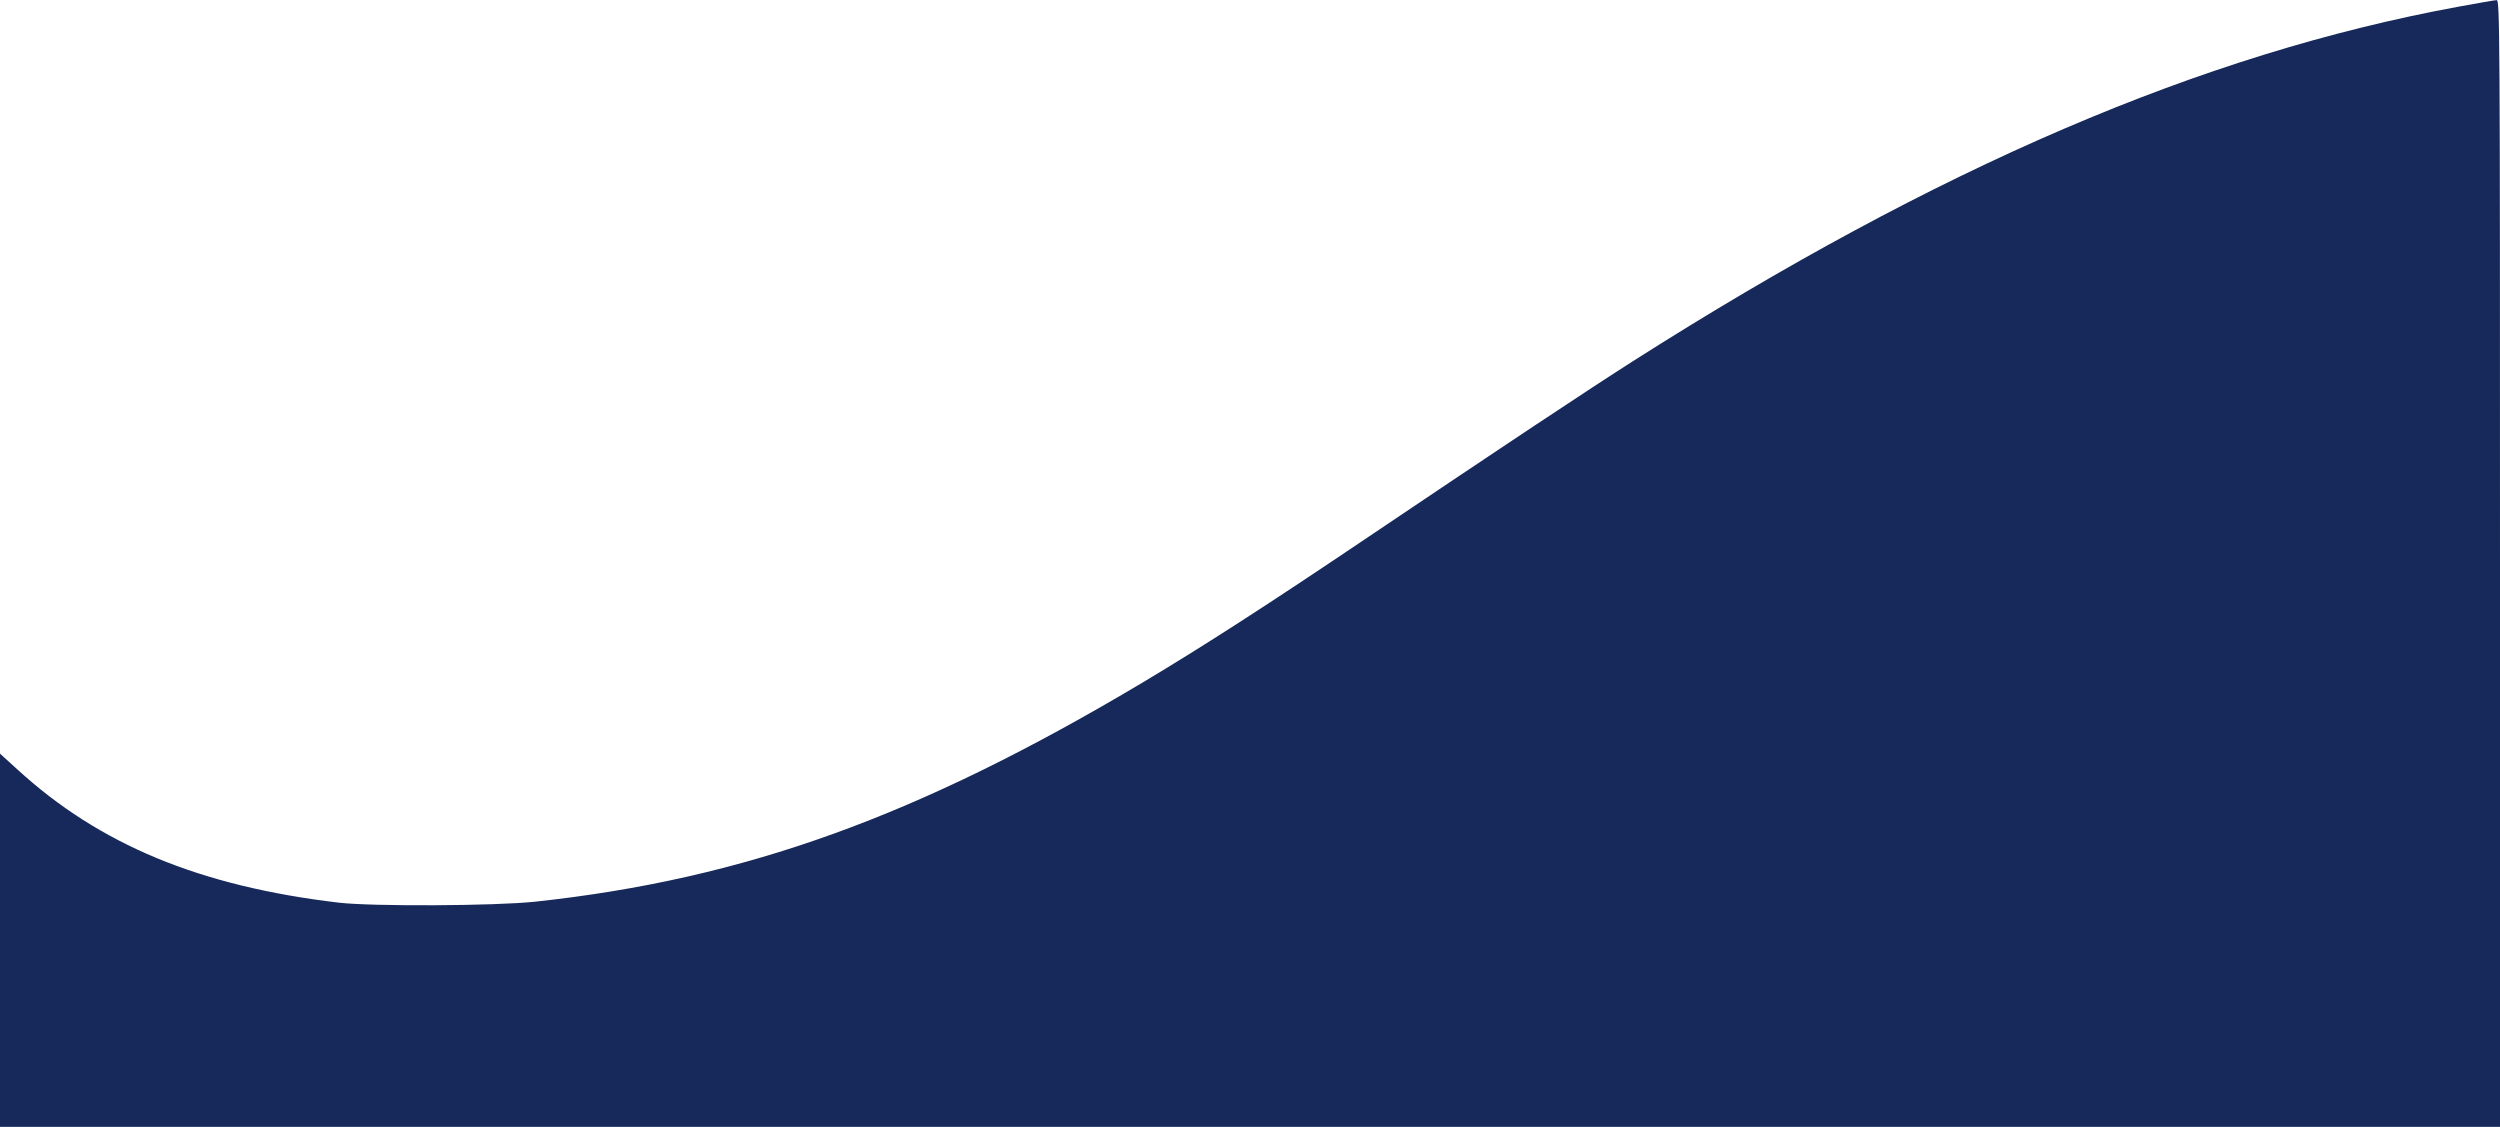 <?xml version="1.0" encoding="UTF-8" standalone="no"?><svg xmlns="http://www.w3.org/2000/svg" xmlns:xlink="http://www.w3.org/1999/xlink" fill="#000000" height="676.2" preserveAspectRatio="xMidYMid meet" version="1" viewBox="0.0 10.5 1500.0 676.2" width="1500" zoomAndPan="magnify"><g id="change1_1"><path d="M 1474.805 14.562 C 1321.172 42.805 1162.5 110.891 979.688 227.258 C 953.906 243.664 900.234 279.289 821.25 332.492 C 761.484 372.805 722.227 398.113 685.547 420.027 C 550.664 500.418 446.953 537.918 321.094 551.512 C 296.836 554.09 223.594 554.441 203.32 552.098 C 119.883 542.254 59.648 517.293 10.312 472.059 L 0 462.684 L 0 686.629 L 1500 686.629 L 1500 348.547 C 1500 27.336 1499.883 10.461 1498.008 10.578 C 1496.836 10.578 1486.406 12.453 1474.805 14.562 Z M 1474.805 14.562" fill="#16295a"/></g></svg>